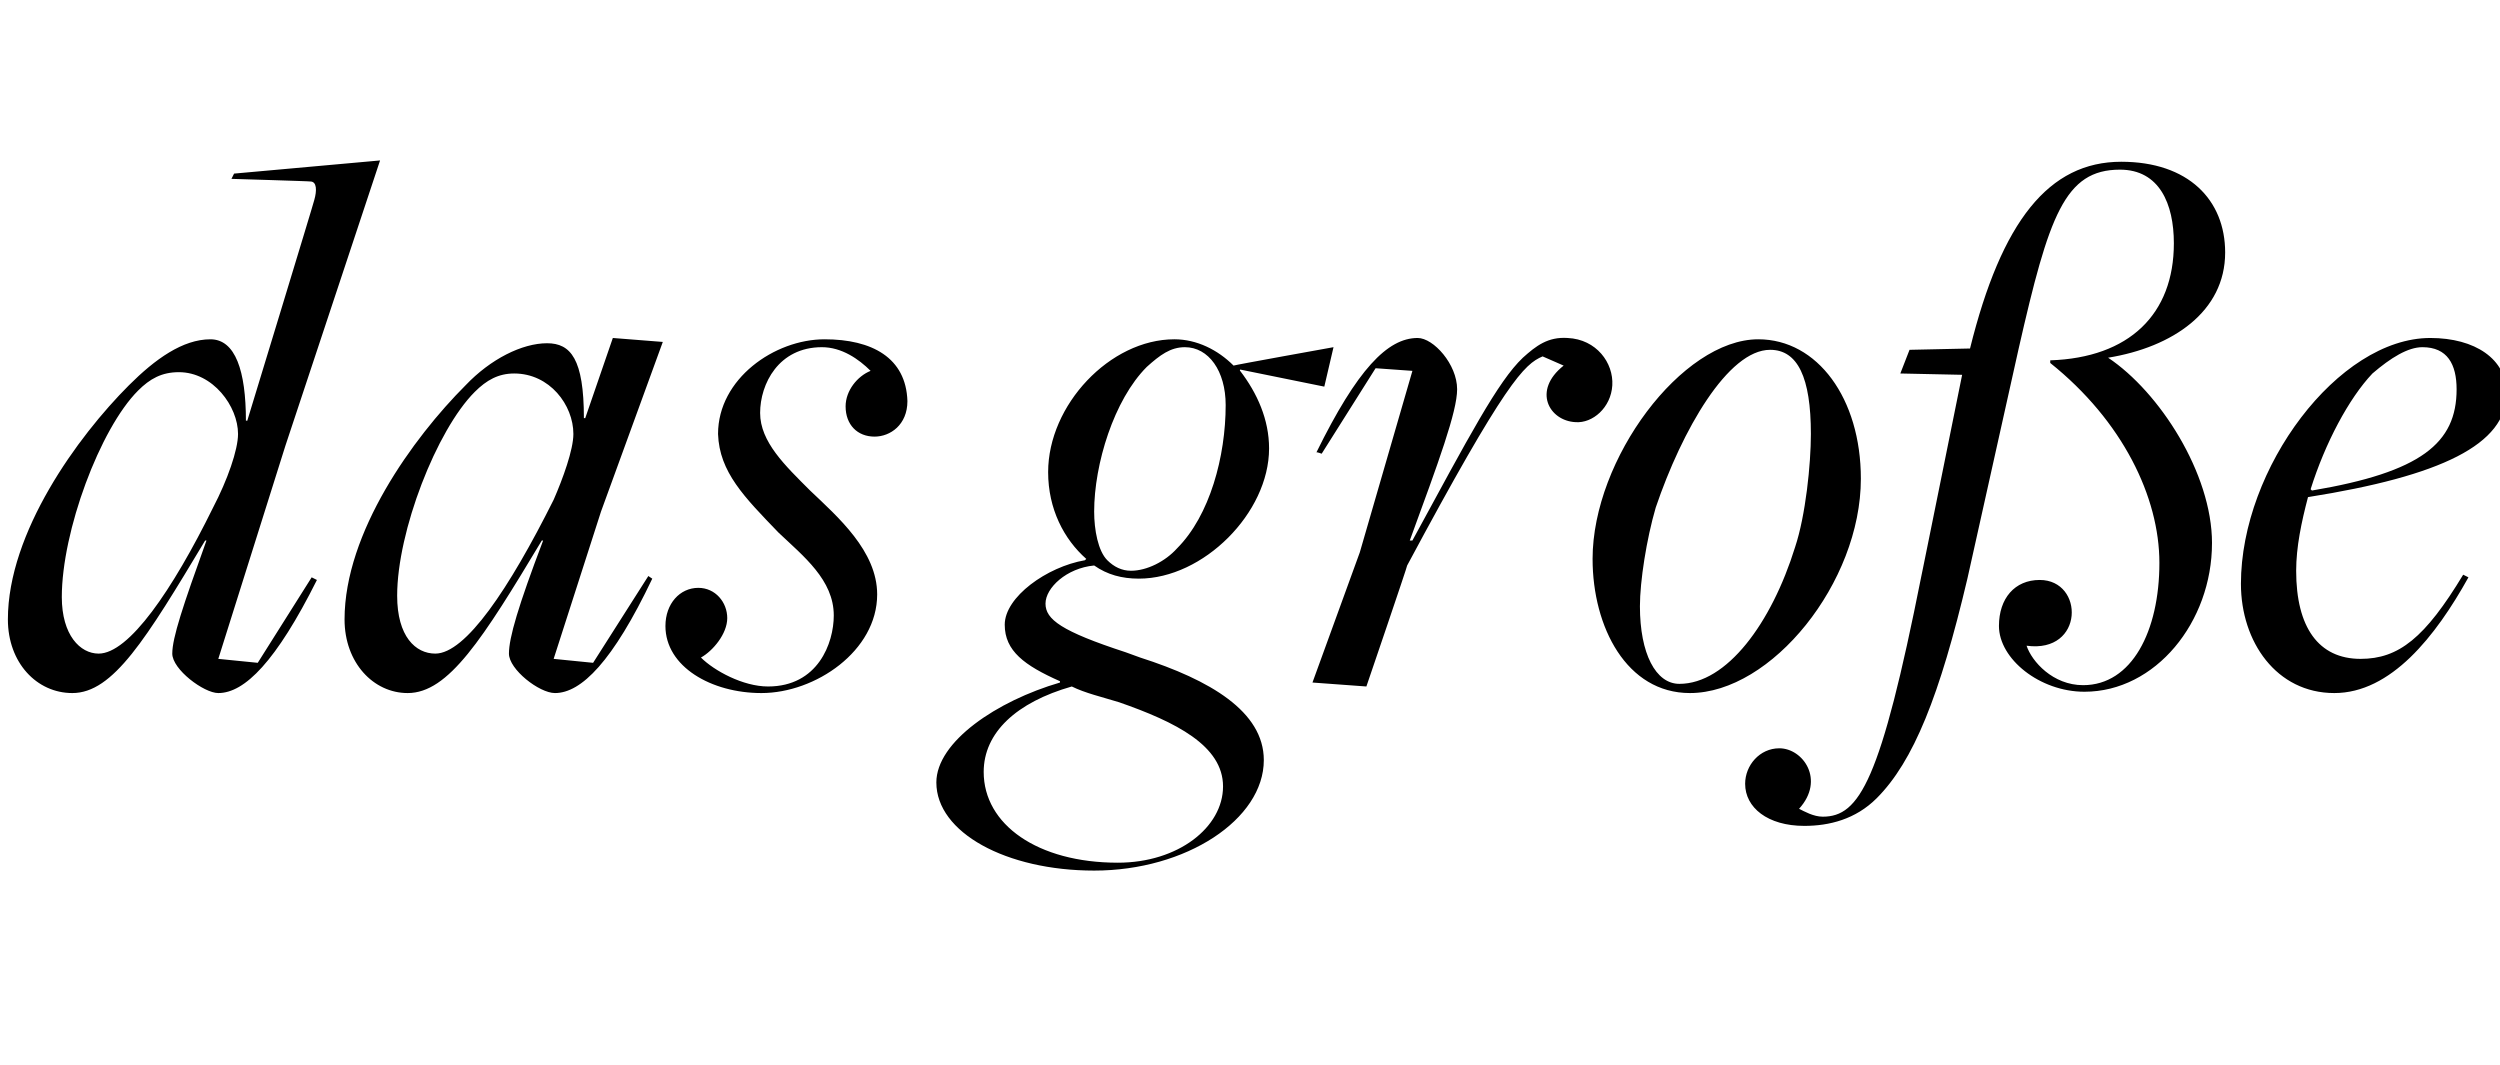 <?xml version="1.0" standalone="no"?><!DOCTYPE svg PUBLIC "-//W3C//DTD SVG 1.1//EN" "http://www.w3.org/Graphics/SVG/1.1/DTD/svg11.dtd"><svg xmlns="http://www.w3.org/2000/svg" version="1.1" width="190.1px" height="81px" viewBox="0 -4 190.1 81" style="top:-4px"><desc>Titel</desc><defs/><g id="Polygon241595"><path d="m16.2 34.6c1.1-2.1 1.9-4.4 1.9-5.6c0-2.1-1.9-4.7-4.5-4.7c-1.3 0-2.2.5-3.1 1.4c-2.9 2.9-5.8 10.7-5.8 15.7c0 2.9 1.4 4.3 2.8 4.3c2.3 0 5.6-4.8 8.7-11.1zm-3.1 11.1c0-1.2.8-3.6 2.6-8.6c0 0-.1 0-.1 0c-4.5 7.5-7 11.6-10.1 11.6c-2.7 0-4.9-2.3-4.9-5.6c0-6.6 5.3-13.9 9.2-17.8c2-2 4.1-3.5 6.2-3.5c1.9 0 2.7 2.4 2.7 6.2c.02-.04.1 0 .1 0c0 0 5.14-16.84 5.1-16.8c.2-.7.2-1.4-.3-1.4c.04-.02-6-.2-6-.2l.2-.4l11.1-1l-7.2 21.7l-5.1 16.2l3 .3l4.1-6.5c0 0 .36.18.4.2c-3.1 6.2-5.5 8.6-7.5 8.6c-1.1 0-3.5-1.8-3.5-3zm29-11.7c.7-1.6 1.5-3.8 1.5-5c0-2.2-1.8-4.6-4.5-4.6c-1.2 0-2.1.5-3 1.4c-2.9 2.9-5.9 10.6-5.9 15.5c0 3.1 1.4 4.4 2.9 4.4c2.3 0 5.6-4.9 9-11.7zm-3.4 11.7c0-1.2.7-3.6 2.6-8.6c0 0-.1 0-.1 0c-4.5 7.5-7.1 11.6-10.2 11.6c-2.6 0-4.8-2.3-4.8-5.6c0-6.6 5.2-13.8 9.2-17.8c1.9-2 4.3-3.2 6.2-3.2c1.8 0 2.8 1.2 2.8 5.7c0-.02.1 0 .1 0l2.1-6.1l3.8.3l-4.7 12.9l-3.6 11.2l3 .3l4.2-6.6c0 0 .32.22.3.2c-3 6.3-5.4 8.7-7.4 8.7c-1.2 0-3.5-1.8-3.5-3zm11.9-2.1c0-1.7 1.1-2.9 2.5-2.9c1.3 0 2.2 1.1 2.2 2.3c0 1.2-1.1 2.5-2 3c1 1 3.2 2.2 5.1 2.2c3.8 0 5-3.3 5-5.4c0-2.7-2.3-4.5-4.2-6.3c-2.6-2.7-4.5-4.6-4.6-7.5c0-4.2 4.3-7.2 8.1-7.2c3.6 0 6.2 1.4 6.3 4.7c0 1.8-1.3 2.7-2.5 2.7c-1.3 0-2.2-.9-2.2-2.3c0-1.2.9-2.3 1.9-2.7c-.9-.9-2.2-1.8-3.7-1.8c-3.3 0-4.7 2.8-4.7 5c0 2.2 1.9 4 3.8 5.9c2.1 2 5.1 4.6 5.1 7.9c0 4.3-4.7 7.5-8.8 7.5c-3.8 0-7.3-2-7.3-5.1zm38.9-5.9c2.5-2.5 3.7-7 3.7-10.9c0-2.6-1.3-4.4-3.1-4.4c-1.1 0-1.9.6-2.9 1.5c-2.5 2.5-4 7.4-4 11c0 1.4.3 3 1 3.7c.5.5 1.1.8 1.8.8c1.2 0 2.6-.7 3.5-1.7zm3.5 18.1c0-3.1-3.6-4.9-7.9-6.4c-1.3-.4-2.6-.7-3.6-1.2c-4.2 1.2-6.7 3.5-6.7 6.5c0 4 4.1 6.9 10.2 6.9c4.6 0 8-2.7 8-5.8zm-21.8-.3c0-3.1 4.6-6.2 9.4-7.6c0 0 0-.1 0-.1c-2.7-1.2-4.2-2.3-4.2-4.3c0-2.1 3.2-4.4 6.1-4.9c0 0 .1-.1.1-.1c-1.7-1.5-2.9-3.8-2.9-6.6c0-5.1 4.7-10.1 9.6-10.1c1.7 0 3.3.8 4.5 2c.04-.04 7.6-1.4 7.6-1.4l-.7 3l-6.4-1.3c0 0-.04.14 0 .1c1.3 1.7 2.2 3.7 2.2 5.9c0 4.9-5 9.9-9.9 9.9c-1.3 0-2.4-.3-3.4-1c-2.1.2-3.7 1.7-3.7 2.9c0 1.2 1.2 2.1 6.1 3.7c0 0 1.1.4 1.1.4c5.3 1.7 9.4 4.1 9.4 7.8c0 4.5-5.9 8.4-12.9 8.4c-6.7 0-12-2.9-12-6.7zm32.2-17.5l4-13.8l-2.8-.2l-4.1 6.5c0 0-.36-.14-.4-.1c3.1-6.3 5.4-8.7 7.7-8.7c1.2 0 3 2 3 3.9c0 1.7-1.4 5.5-3.6 11.5c0 0 .2 0 .2 0c4.3-7.9 6.5-12.1 8.4-13.9c1-.9 1.9-1.6 3.4-1.5c2.2.1 3.5 1.9 3.4 3.6c-.1 1.7-1.5 2.9-2.8 2.8c-2-.1-3.3-2.4-.9-4.3c0 0-1.6-.7-1.6-.7c-1.4.6-2.8 1.9-10.3 15.9c.04 0-3.1 9.2-3.1 9.2l-4.1-.3l3.6-9.9zm33.1-.4c.8-2.4 1.2-6.3 1.2-8.6c0-4.3-1-6.4-3.1-6.4c-3.2 0-6.7 6.1-8.7 12c-.7 2.4-1.2 5.6-1.2 7.5c0 3.6 1.2 5.9 3 5.9c3.6 0 7-4.6 8.8-10.4zm-15.4.9c0-7.6 6.8-16.7 12.6-16.7c4.5 0 7.8 4.5 7.8 10.6c0 7.9-6.8 16.3-13 16.3c-4.8 0-7.4-5-7.4-10.2zm47.1-1.2c0 6-4.3 11.3-9.7 11.3c-3.4 0-6.5-2.5-6.5-5c0-2.1 1.2-3.5 3.1-3.5c3.4 0 3.4 5.6-1 5c.4 1.2 2 3 4.3 3c3.7 0 5.8-4.1 5.8-9.3c0-5-2.8-10.8-8.3-15.2c0 0 0-.2 0-.2c6-.2 9.4-3.5 9.4-8.9c0-3-1.1-5.6-4.1-5.6c-4.2 0-5.4 3.5-7.7 13.6c0 0-3.9 17.5-3.9 17.5c-2.1 8.9-4.1 13.9-6.9 16.7c-1.6 1.6-3.6 2.1-5.5 2.1c-2.8 0-4.5-1.4-4.5-3.2c0-1.4 1.1-2.7 2.6-2.7c1.8 0 3.5 2.4 1.5 4.6c.4.2 1.1.6 1.8.6c2.8 0 4.4-2.7 7.5-18.3c0 .04 3.1-15.3 3.1-15.3l-4.7-.1l.7-1.8c0 0 4.56-.1 4.6-.1c2.4-9.7 6-14.2 11.5-14.2c5.1 0 7.9 2.9 7.9 6.9c0 4.5-4 7.2-8.9 8c3.9 2.6 7.9 8.8 7.9 14.1zm18.6-11.7c0-1.9-.7-3.2-2.6-3.2c-1.1 0-2.4.8-3.8 2c-1.8 1.9-3.6 5.3-4.7 8.8c0 0 .1.1.1.1c8.3-1.4 11-3.6 11-7.7zm-16.4 14.8c0-8.8 7.4-18.7 14.4-18.7c3.4 0 5.8 1.6 5.8 4.2c0 3.9-5 6.3-15.1 7.9c-.5 1.9-.9 3.8-.9 5.6c0 4.3 1.7 6.7 4.9 6.7c2.9 0 4.9-1.6 7.8-6.4c0 0 .4.2.4.2c-2.5 4.5-5.9 8.8-10.2 8.8c-4.4 0-7.1-3.9-7.1-8.3z" stroke="none" fill="#000"/></g></svg>
